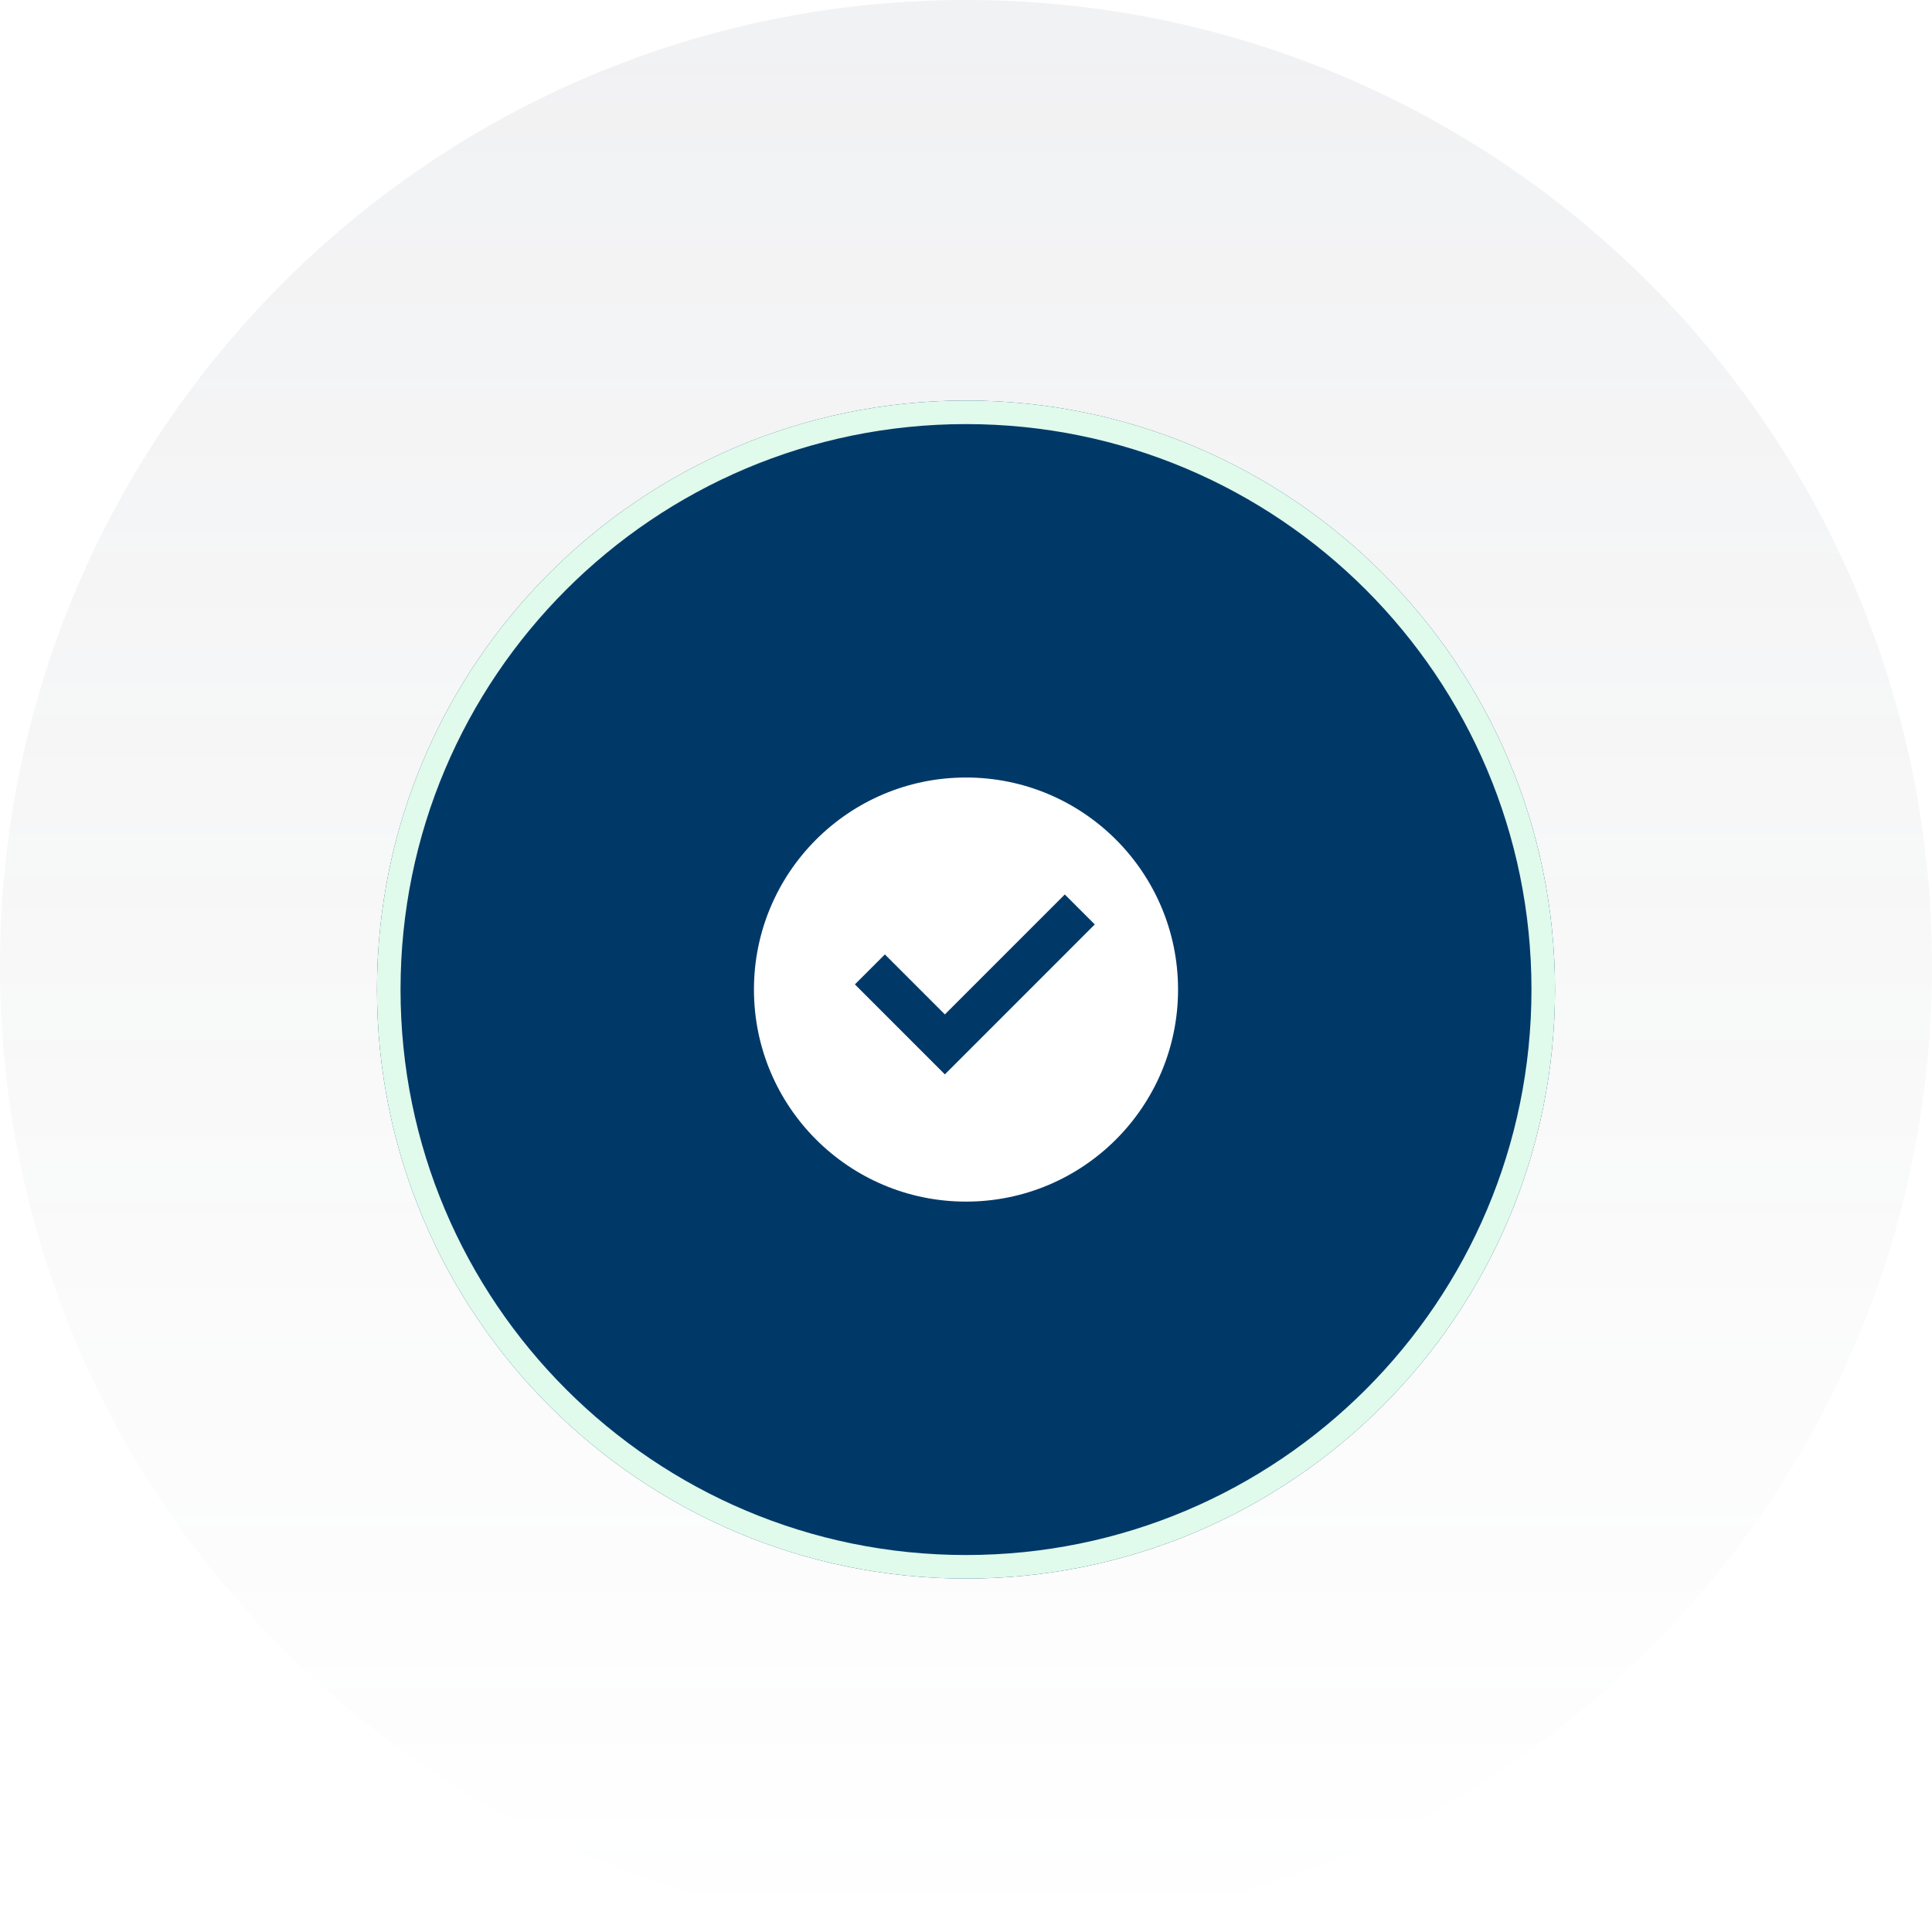 <svg width="82" height="82" viewBox="0 0 82 82" fill="none" xmlns="http://www.w3.org/2000/svg">
<path d="M0 41C0 18.356 18.356 0 41 0C63.644 0 82 18.356 82 41C82 63.644 63.644 82 41 82C18.356 82 0 63.644 0 41Z" fill="url(#paint0_linear_144_21361)" fill-opacity="0.1"/>
<g filter="url(#filter0_d_144_21361)">
<path d="M16 41C16 27.193 27.193 16 41 16C54.807 16 66 27.193 66 41C66 54.807 54.807 66 41 66C27.193 66 16 54.807 16 41Z" fill="#003968"/>
<path d="M16.5 41C16.5 27.469 27.469 16.5 41 16.5C54.531 16.5 65.5 27.469 65.5 41C65.5 54.531 54.531 65.5 41 65.5C27.469 65.5 16.5 54.531 16.5 41Z" stroke="#E0FAEC"/>
<path d="M41 50C36.029 50 32 45.971 32 41C32 36.029 36.029 32 41 32C45.971 32 50 36.029 50 41C50 45.971 45.971 50 41 50ZM40.103 44.6L46.466 38.236L45.193 36.964L40.103 42.055L37.557 39.509L36.284 40.781L40.103 44.6Z" fill="white"/>
</g>
<defs>
<filter id="filter0_d_144_21361" x="14" y="15" width="54" height="54" filterUnits="userSpaceOnUse" color-interpolation-filters="sRGB">
<feFlood flood-opacity="0" result="BackgroundImageFix"/>
<feColorMatrix in="SourceAlpha" type="matrix" values="0 0 0 0 0 0 0 0 0 0 0 0 0 0 0 0 0 0 127 0" result="hardAlpha"/>
<feOffset dy="1"/>
<feGaussianBlur stdDeviation="1"/>
<feComposite in2="hardAlpha" operator="out"/>
<feColorMatrix type="matrix" values="0 0 0 0 0.039 0 0 0 0 0.051 0 0 0 0 0.078 0 0 0 0.03 0"/>
<feBlend mode="normal" in2="BackgroundImageFix" result="effect1_dropShadow_144_21361"/>
<feBlend mode="normal" in="SourceGraphic" in2="effect1_dropShadow_144_21361" result="shape"/>
</filter>
<linearGradient id="paint0_linear_144_21361" x1="41" y1="0" x2="41" y2="82" gradientUnits="userSpaceOnUse">
<stop stop-color="#717784"/>
<stop offset="1" stop-color="#717784" stop-opacity="0"/>
</linearGradient>
</defs>
</svg>
